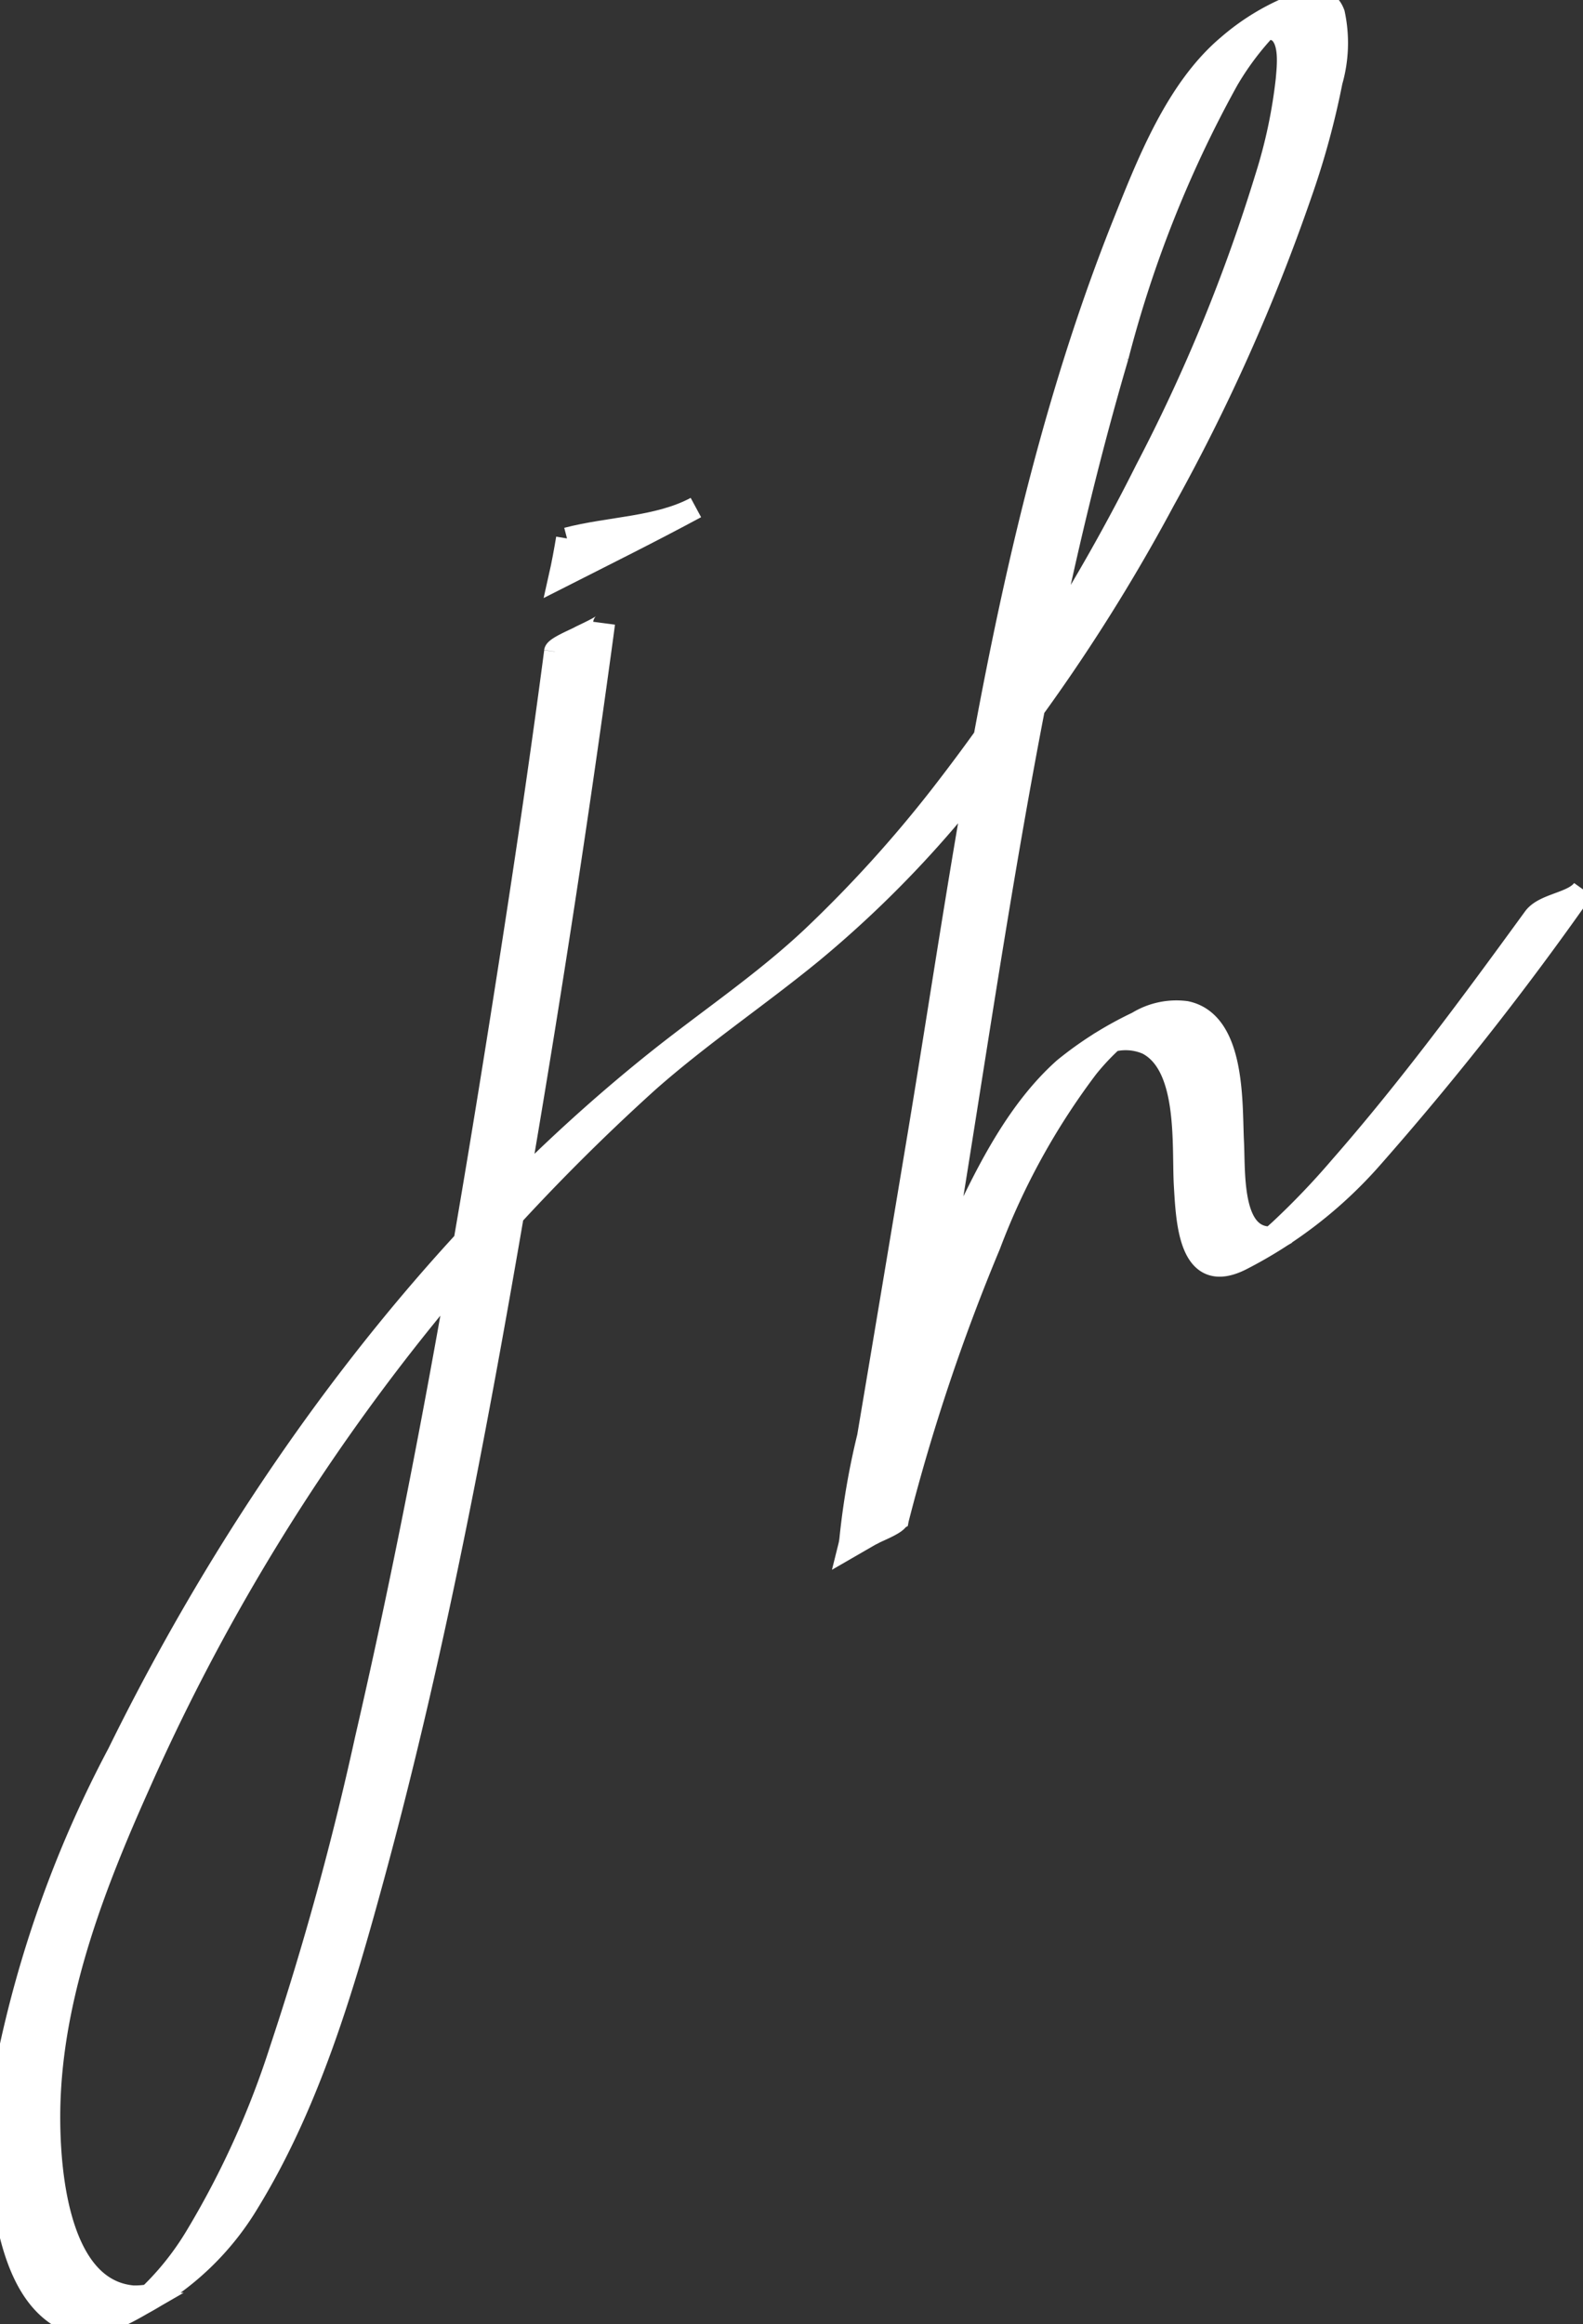 <svg xmlns="http://www.w3.org/2000/svg" xmlns:xlink="http://www.w3.org/1999/xlink" id="Group_11" data-name="Group 11" width="72.118" height="105.825" viewBox="0 0 72.118 105.825"><rect x="0" y="0" width="72.118" height="105.825" fill="#333333" stroke="none"/><defs><clipPath id="clip-path"><rect id="Rectangle_92" data-name="Rectangle 92" width="72.118" height="105.825" fill="#fff" stroke="#fff" stroke-width="1"></rect></clipPath></defs><g id="Group_10" data-name="Group 10" clip-path="url(#clip-path)"><path id="Path_2" data-name="Path 2" d="M25.288,29.67c-.735,5.605-1.583,11.2-2.467,16.78C21.083,57.417,19.167,68.375,16.663,79.2a139.657,139.657,0,0,1-3.88,14.113,40.321,40.321,0,0,1-3.867,8.529,12.929,12.929,0,0,1-2.308,2.835c-.3.259-1.124.751.191,0s.625-.308.3-.245a3.762,3.762,0,0,1-1.037.124c-3.691-.318-3.918-6.613-3.793-9.192C2.5,90.5,4.33,85.751,6.3,81.351a95.077,95.077,0,0,1,23.215-32.1c2.4-2.122,5.046-3.891,7.515-5.917a50,50,0,0,0,6.064-5.971,82.7,82.7,0,0,0,9.946-14.59A87.377,87.377,0,0,0,59.259,8.852a36.87,36.87,0,0,0,1.406-5.14A6.365,6.365,0,0,0,60.771.621c-.24-.653-.782-.715-1.4-.529a10.518,10.518,0,0,0-3.441,2c-2.337,1.975-3.643,5.33-4.744,8.085-5.253,13.155-7.025,27.537-9.326,41.413Q40.71,58.5,39.546,65.414a34.276,34.276,0,0,0-.806,4.673,2.487,2.487,0,0,1-.066.359c.027-.142.978-.548,1.125-.634.187-.11,1.055-.437,1.111-.655a90.409,90.409,0,0,1,4.176-12.47A32.27,32.27,0,0,1,49.545,48.6a11.017,11.017,0,0,1,1.167-1.24,5.071,5.071,0,0,0,.664-.529c-.046.055-1.8.835-1.288.761a3.939,3.939,0,0,0,.409-.147,2.467,2.467,0,0,1,1.772.076c1.934,1,1.606,4.656,1.708,6.438.1,1.655.2,4.583,2.566,3.391a20.063,20.063,0,0,0,5.928-4.6A140.19,140.19,0,0,0,72.118,40.5c-.459.629-1.767.649-2.236,1.29-2.821,3.873-5.677,7.754-8.841,11.362a35.368,35.368,0,0,1-2.724,2.846c-.319.29-.646.576-.991.837-.173.128-.36.239-.529.365l1.816-1.051c-.038.019-.078.039-.117.057-.074.021-.146.076-.224.092-2.252.463-2.022-2.842-2.1-4.332-.084-1.689.1-5.42-2.14-5.889a3.389,3.389,0,0,0-2.219.477,16.3,16.3,0,0,0-3.339,2.106c-2.069,1.847-3.428,4.516-4.594,6.991a83.443,83.443,0,0,0-5.208,14.8q1.117-.645,2.236-1.289c.668-3.532,1.218-7.089,1.812-10.632,2.365-14.143,4.146-28.518,8.2-42.3a53.668,53.668,0,0,1,5.013-12.59A13.041,13.041,0,0,1,58.24.739c.086-.08.21-.133.287-.22.16-.172-1.767,1.022-1.8,1.026.052-.008.093-.059.144-.069.182-.033.351-.133.541-.162a1.119,1.119,0,0,1,.817.111c.585.424.441,1.6.39,2.2a23.176,23.176,0,0,1-.954,4.481,77.881,77.881,0,0,1-5.452,13.275,89.379,89.379,0,0,1-9.353,14.839,58.193,58.193,0,0,1-5.835,6.432c-2.164,2.039-4.6,3.677-6.931,5.52C19.6,56.5,11.271,67.869,5.382,79.839A52.232,52.232,0,0,0,.344,93.833,19.869,19.869,0,0,0,.33,101.1c.315,1.528.9,3.369,2.27,4.289,1.347.91,2.658.216,3.9-.5a12.623,12.623,0,0,0,4.82-4.618c2.776-4.528,4.328-9.813,5.713-14.908,2.915-10.717,4.924-21.689,6.777-32.63q1.959-11.542,3.548-23.145.084-.606.163-1.212c-.017.127-.989.555-1.125.633-.158.092-1.085.471-1.111.657" fill="#fff" stroke="#fff" stroke-width="1"></path><path id="Path_3" data-name="Path 3" d="M25.832,24.516c-.092.547-.2,1.155-.343,1.786,2.078-1.053,4.163-2.088,6.214-3.194-1.7.918-3.924.9-5.871,1.408" fill="#fff" stroke="#fff" stroke-width="1"></path></g></svg>